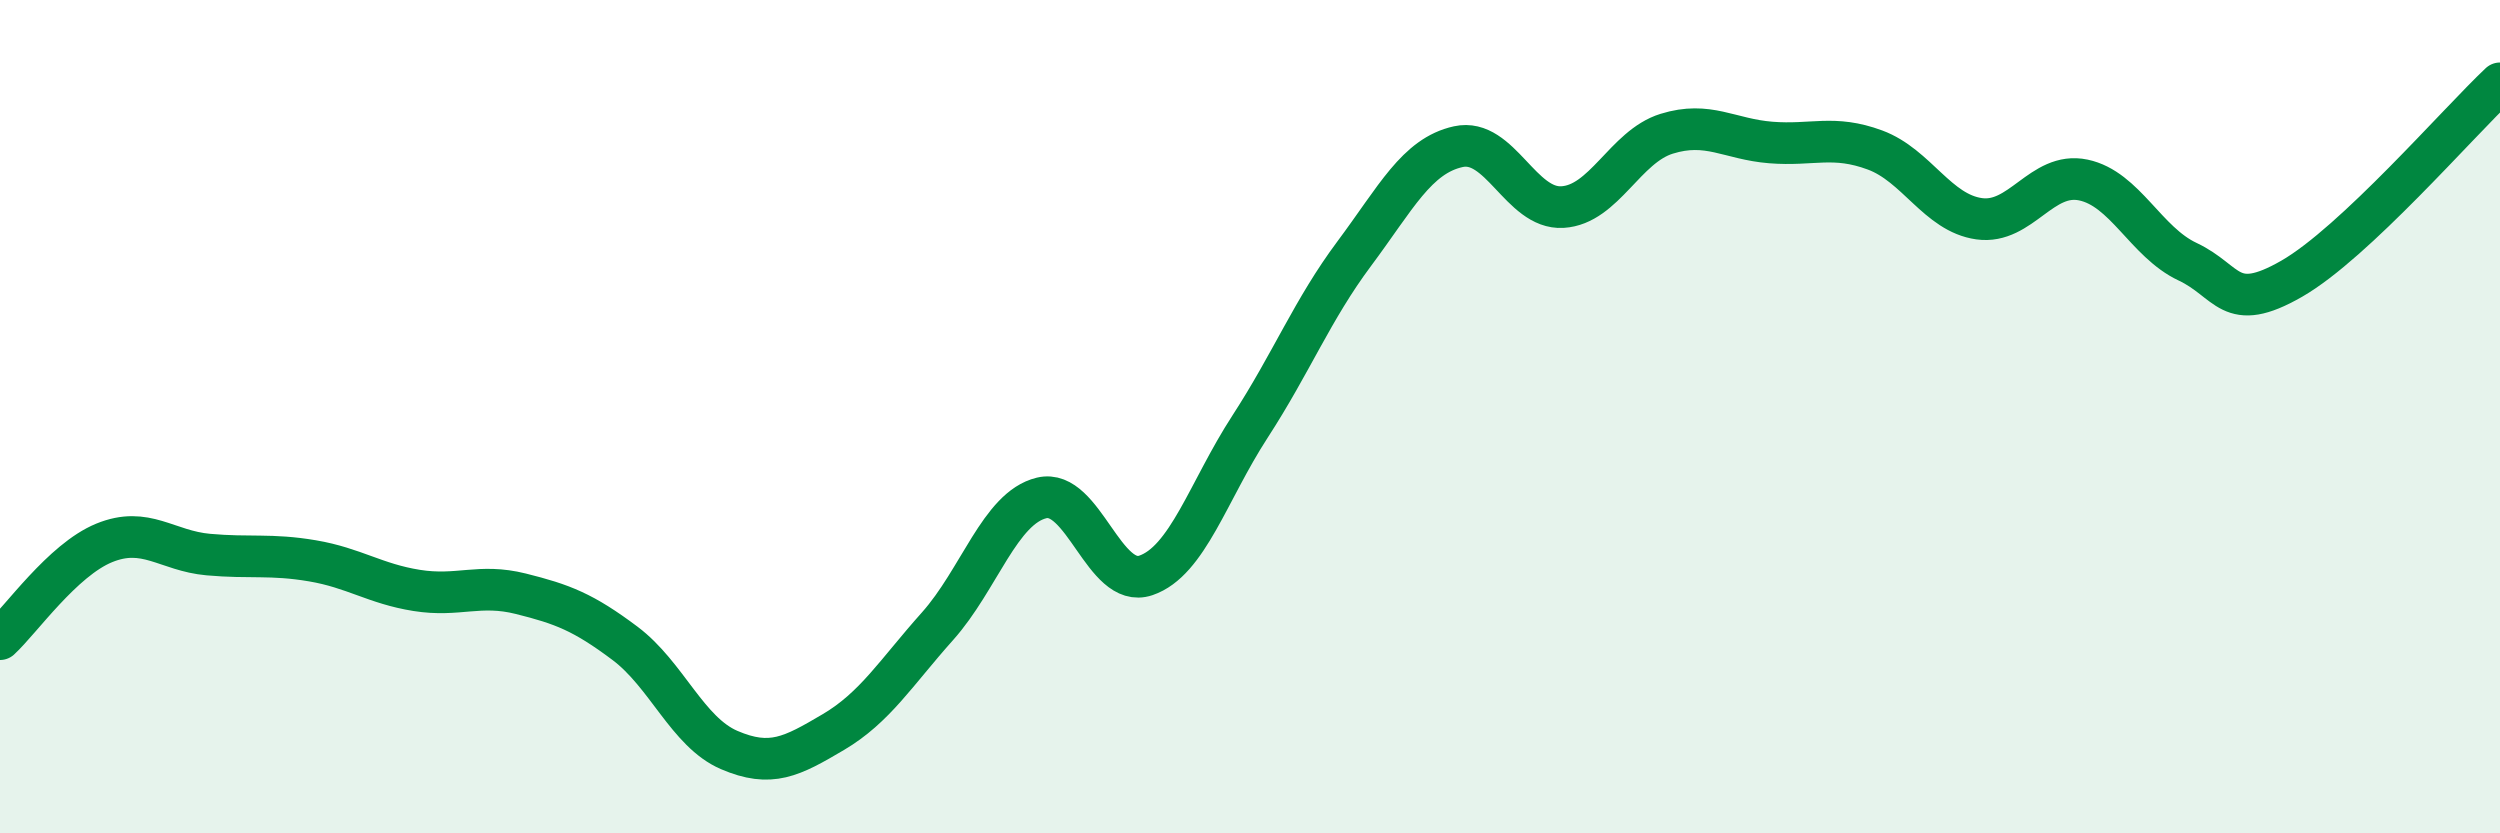 
    <svg width="60" height="20" viewBox="0 0 60 20" xmlns="http://www.w3.org/2000/svg">
      <path
        d="M 0,15.34 C 0.5,14.88 1.5,13.44 2.5,13.03 C 3.5,12.62 4,13.22 5,13.31 C 6,13.4 6.5,13.29 7.5,13.46 C 8.5,13.63 9,14.01 10,14.17 C 11,14.33 11.5,14 12.5,14.25 C 13.5,14.5 14,14.69 15,15.44 C 16,16.19 16.5,17.57 17.5,18 C 18.5,18.43 19,18.16 20,17.57 C 21,16.98 21.5,16.15 22.5,15.03 C 23.5,13.91 24,12.19 25,11.95 C 26,11.71 26.5,14.15 27.5,13.81 C 28.5,13.47 29,11.78 30,10.24 C 31,8.7 31.5,7.43 32.5,6.09 C 33.5,4.75 34,3.74 35,3.52 C 36,3.3 36.5,5.03 37.5,4.97 C 38.5,4.91 39,3.52 40,3.21 C 41,2.9 41.5,3.34 42.5,3.42 C 43.5,3.5 44,3.23 45,3.6 C 46,3.97 46.5,5.11 47.5,5.25 C 48.5,5.39 49,4.11 50,4.32 C 51,4.53 51.5,5.81 52.5,6.28 C 53.5,6.75 53.5,7.55 55,6.69 C 56.5,5.83 59,2.94 60,2L60 20L0 20Z"
        fill="#008740"
        opacity="0.1"
        stroke-linecap="round"
        stroke-linejoin="round"
      />
      <path
        d="M 0,15.34 C 0.5,14.88 1.5,13.44 2.5,13.03 C 3.5,12.62 4,13.22 5,13.31 C 6,13.4 6.5,13.29 7.5,13.46 C 8.5,13.63 9,14.01 10,14.17 C 11,14.33 11.5,14 12.5,14.25 C 13.5,14.5 14,14.69 15,15.44 C 16,16.19 16.5,17.57 17.5,18 C 18.5,18.43 19,18.16 20,17.57 C 21,16.98 21.5,16.15 22.5,15.03 C 23.5,13.91 24,12.19 25,11.95 C 26,11.71 26.5,14.15 27.5,13.81 C 28.5,13.47 29,11.78 30,10.24 C 31,8.7 31.5,7.43 32.5,6.09 C 33.5,4.75 34,3.74 35,3.52 C 36,3.3 36.5,5.03 37.5,4.97 C 38.5,4.91 39,3.52 40,3.21 C 41,2.9 41.5,3.34 42.5,3.42 C 43.5,3.5 44,3.23 45,3.6 C 46,3.97 46.5,5.11 47.5,5.25 C 48.5,5.39 49,4.11 50,4.32 C 51,4.53 51.5,5.81 52.5,6.28 C 53.5,6.75 53.5,7.55 55,6.69 C 56.5,5.83 59,2.94 60,2"
        stroke="#008740"
        stroke-width="1"
        fill="none"
        stroke-linecap="round"
        stroke-linejoin="round"
      />
    </svg>
  